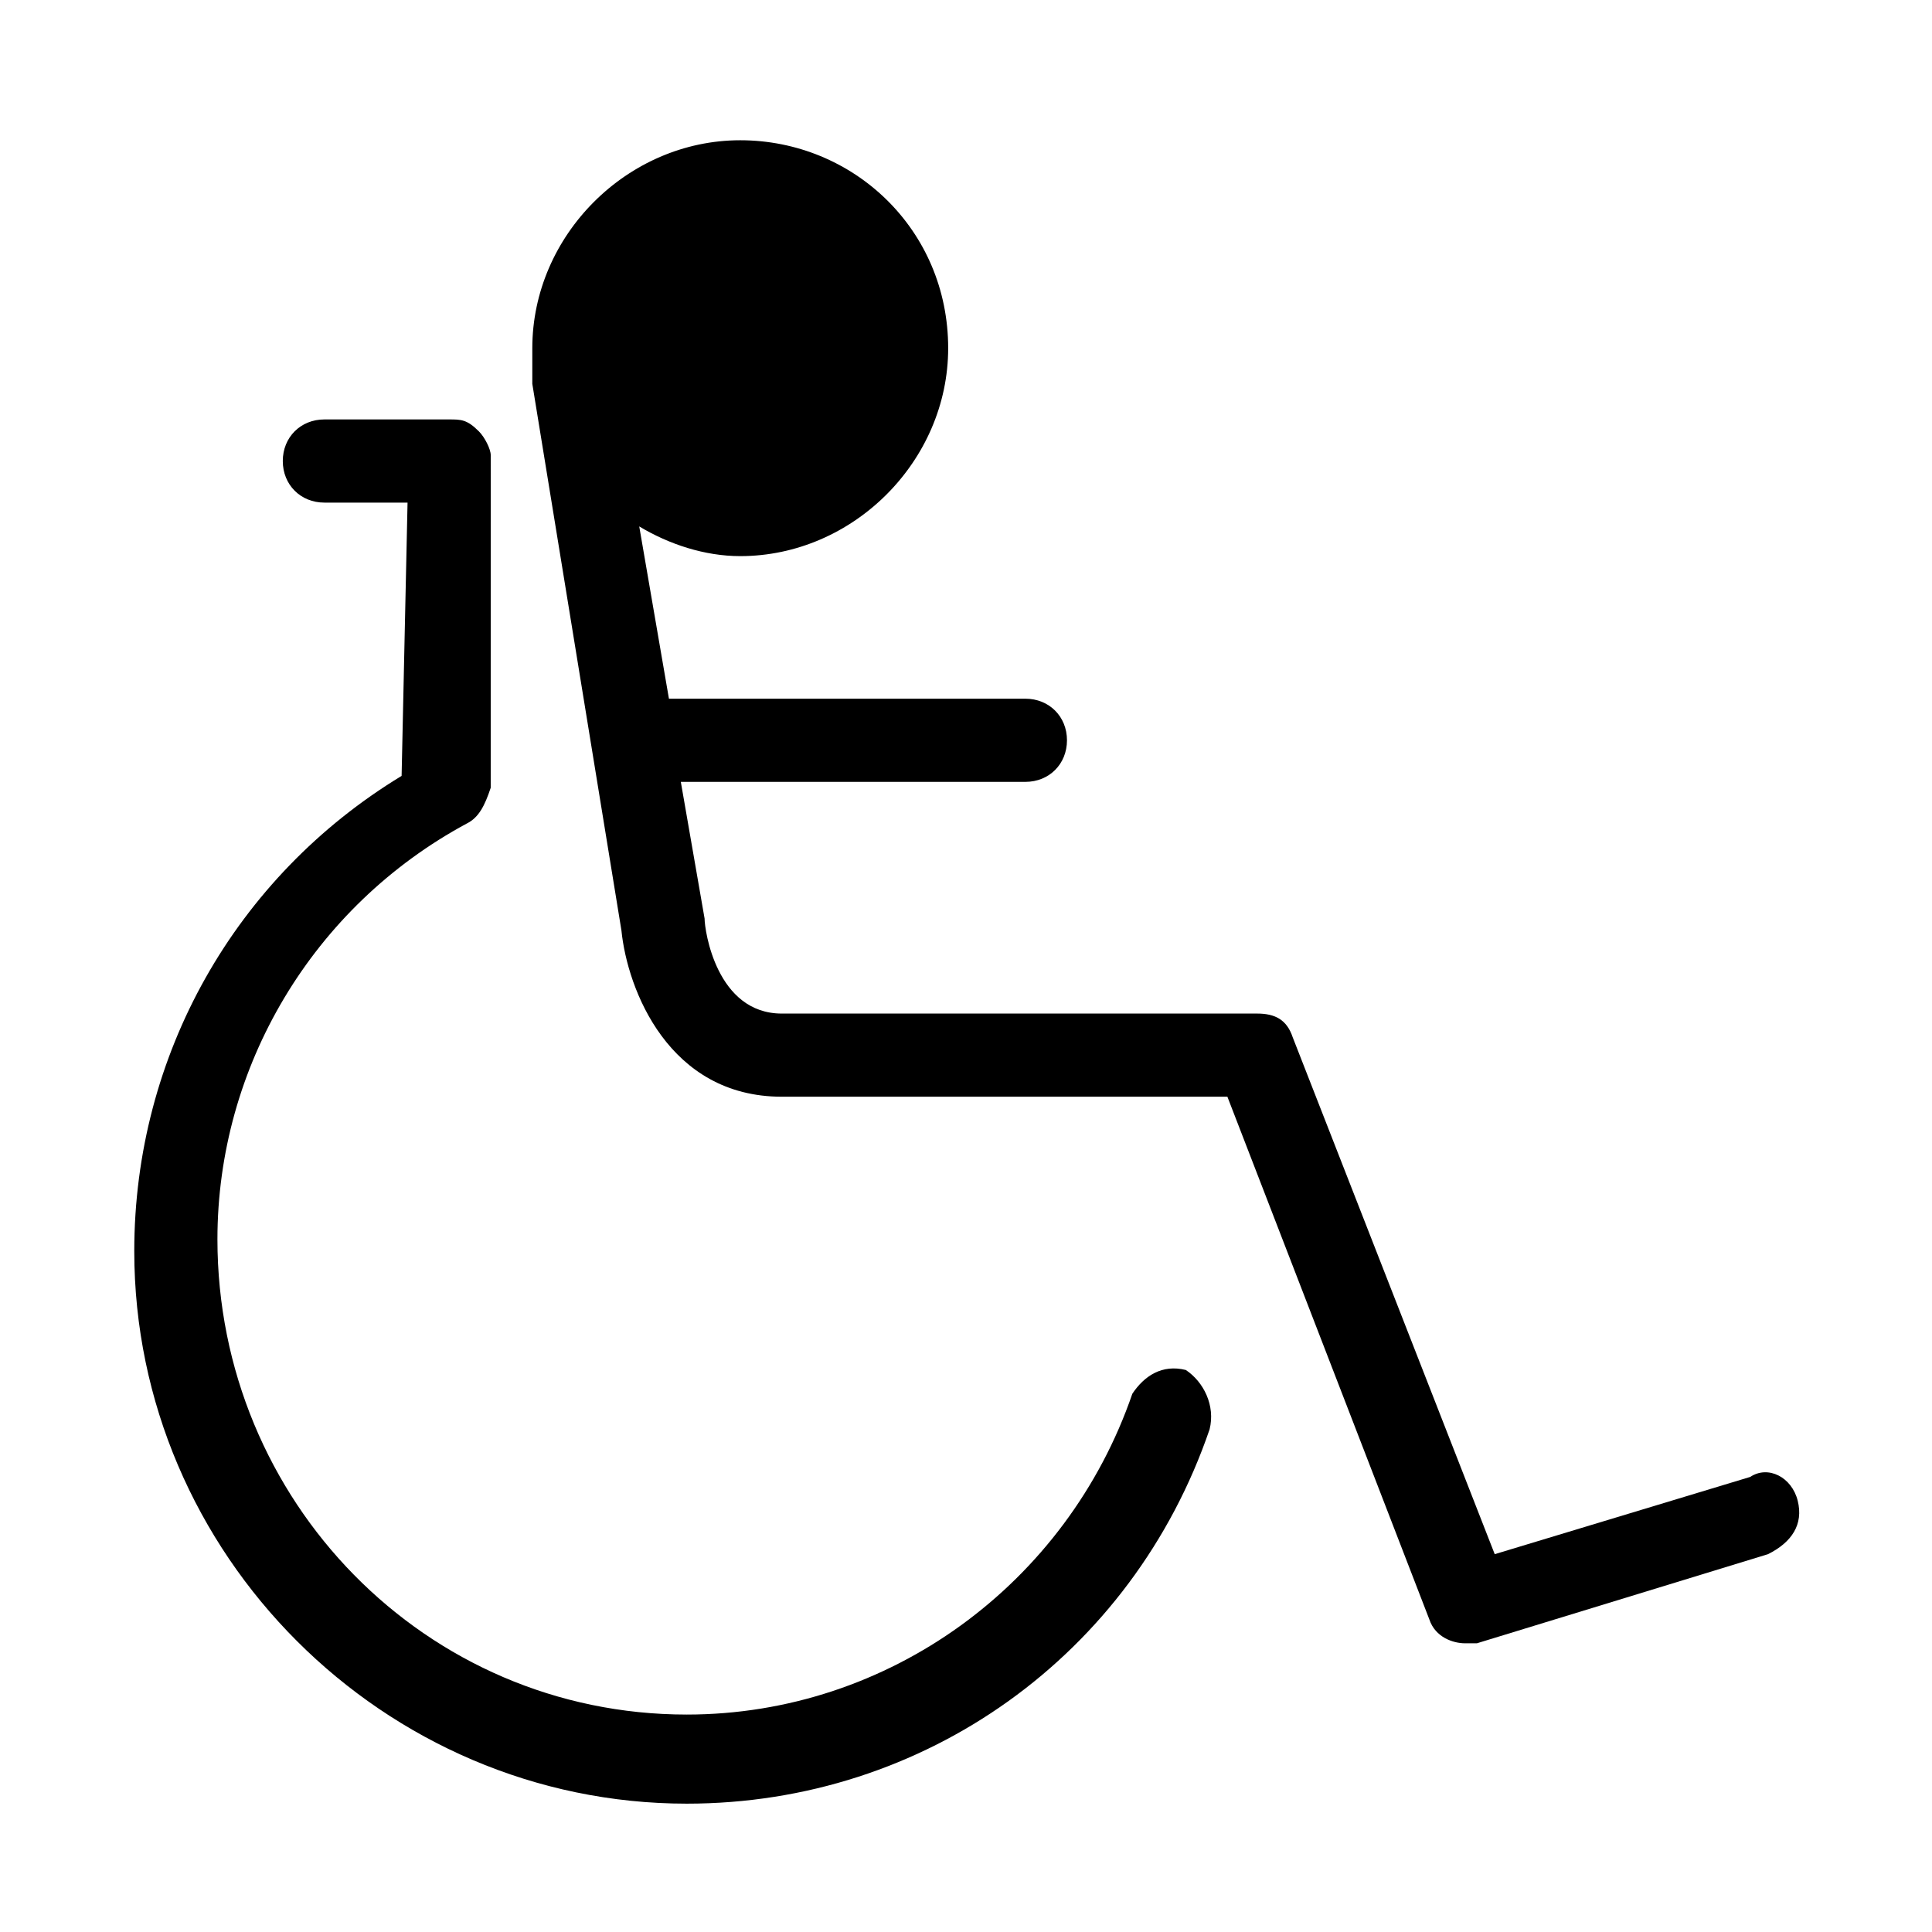 <?xml version="1.0" encoding="UTF-8"?>
<!-- Uploaded to: ICON Repo, www.svgrepo.com, Generator: ICON Repo Mixer Tools -->
<svg fill="#000000" width="800px" height="800px" version="1.1" viewBox="144 144 512 512" xmlns="http://www.w3.org/2000/svg">
 <g>
  <path d="m458.25 507.06c-6.297-1.574-11.02 1.574-14.168 6.297-17.32 50.383-64.551 85.02-118.08 85.02-69.273 0-124.38-56.68-124.38-125.95 0-45.656 25.191-88.168 66.125-110.21 3.148-1.574 4.723-4.723 6.297-9.445l0.004-88.168c0-1.578-1.574-4.727-3.148-6.301-3.148-3.148-4.723-3.148-7.875-3.148h-33.062c-6.297 0-11.02 4.723-11.02 11.02s4.723 11.02 11.02 11.02h22.043l-1.574 72.422c-44.082 26.766-70.848 73.996-70.848 125.95 0 80.293 66.125 146.42 146.42 146.42 62.977 0 118.08-39.359 138.55-99.188 1.578-6.293-1.57-12.59-6.297-15.738z"/>
  <path d="m620.41 541.7c-1.574-6.297-7.871-9.445-12.594-6.297l-67.699 20.469-53.531-136.97c-1.574-4.723-4.723-6.297-9.445-6.297h-125.95c-17.32 0-20.469-22.043-20.469-25.191l-6.297-36.211h91.316c6.297 0 11.02-4.723 11.02-11.02s-4.723-11.02-11.02-11.02h-94.465l-7.871-45.656c7.871 4.723 17.32 7.871 26.766 7.871 29.914 0 55.105-25.191 55.105-55.105 0-31.488-25.191-55.105-55.105-55.105s-55.105 25.191-55.105 55.105v4.723 4.723l23.617 144.84c1.574 15.742 12.594 44.082 42.508 44.082h118.08l53.531 138.55c1.574 4.723 6.297 6.297 9.445 6.297h3.148l77.145-23.617c6.297-3.148 9.445-7.871 7.871-14.168z"/>
 </g>
</svg>